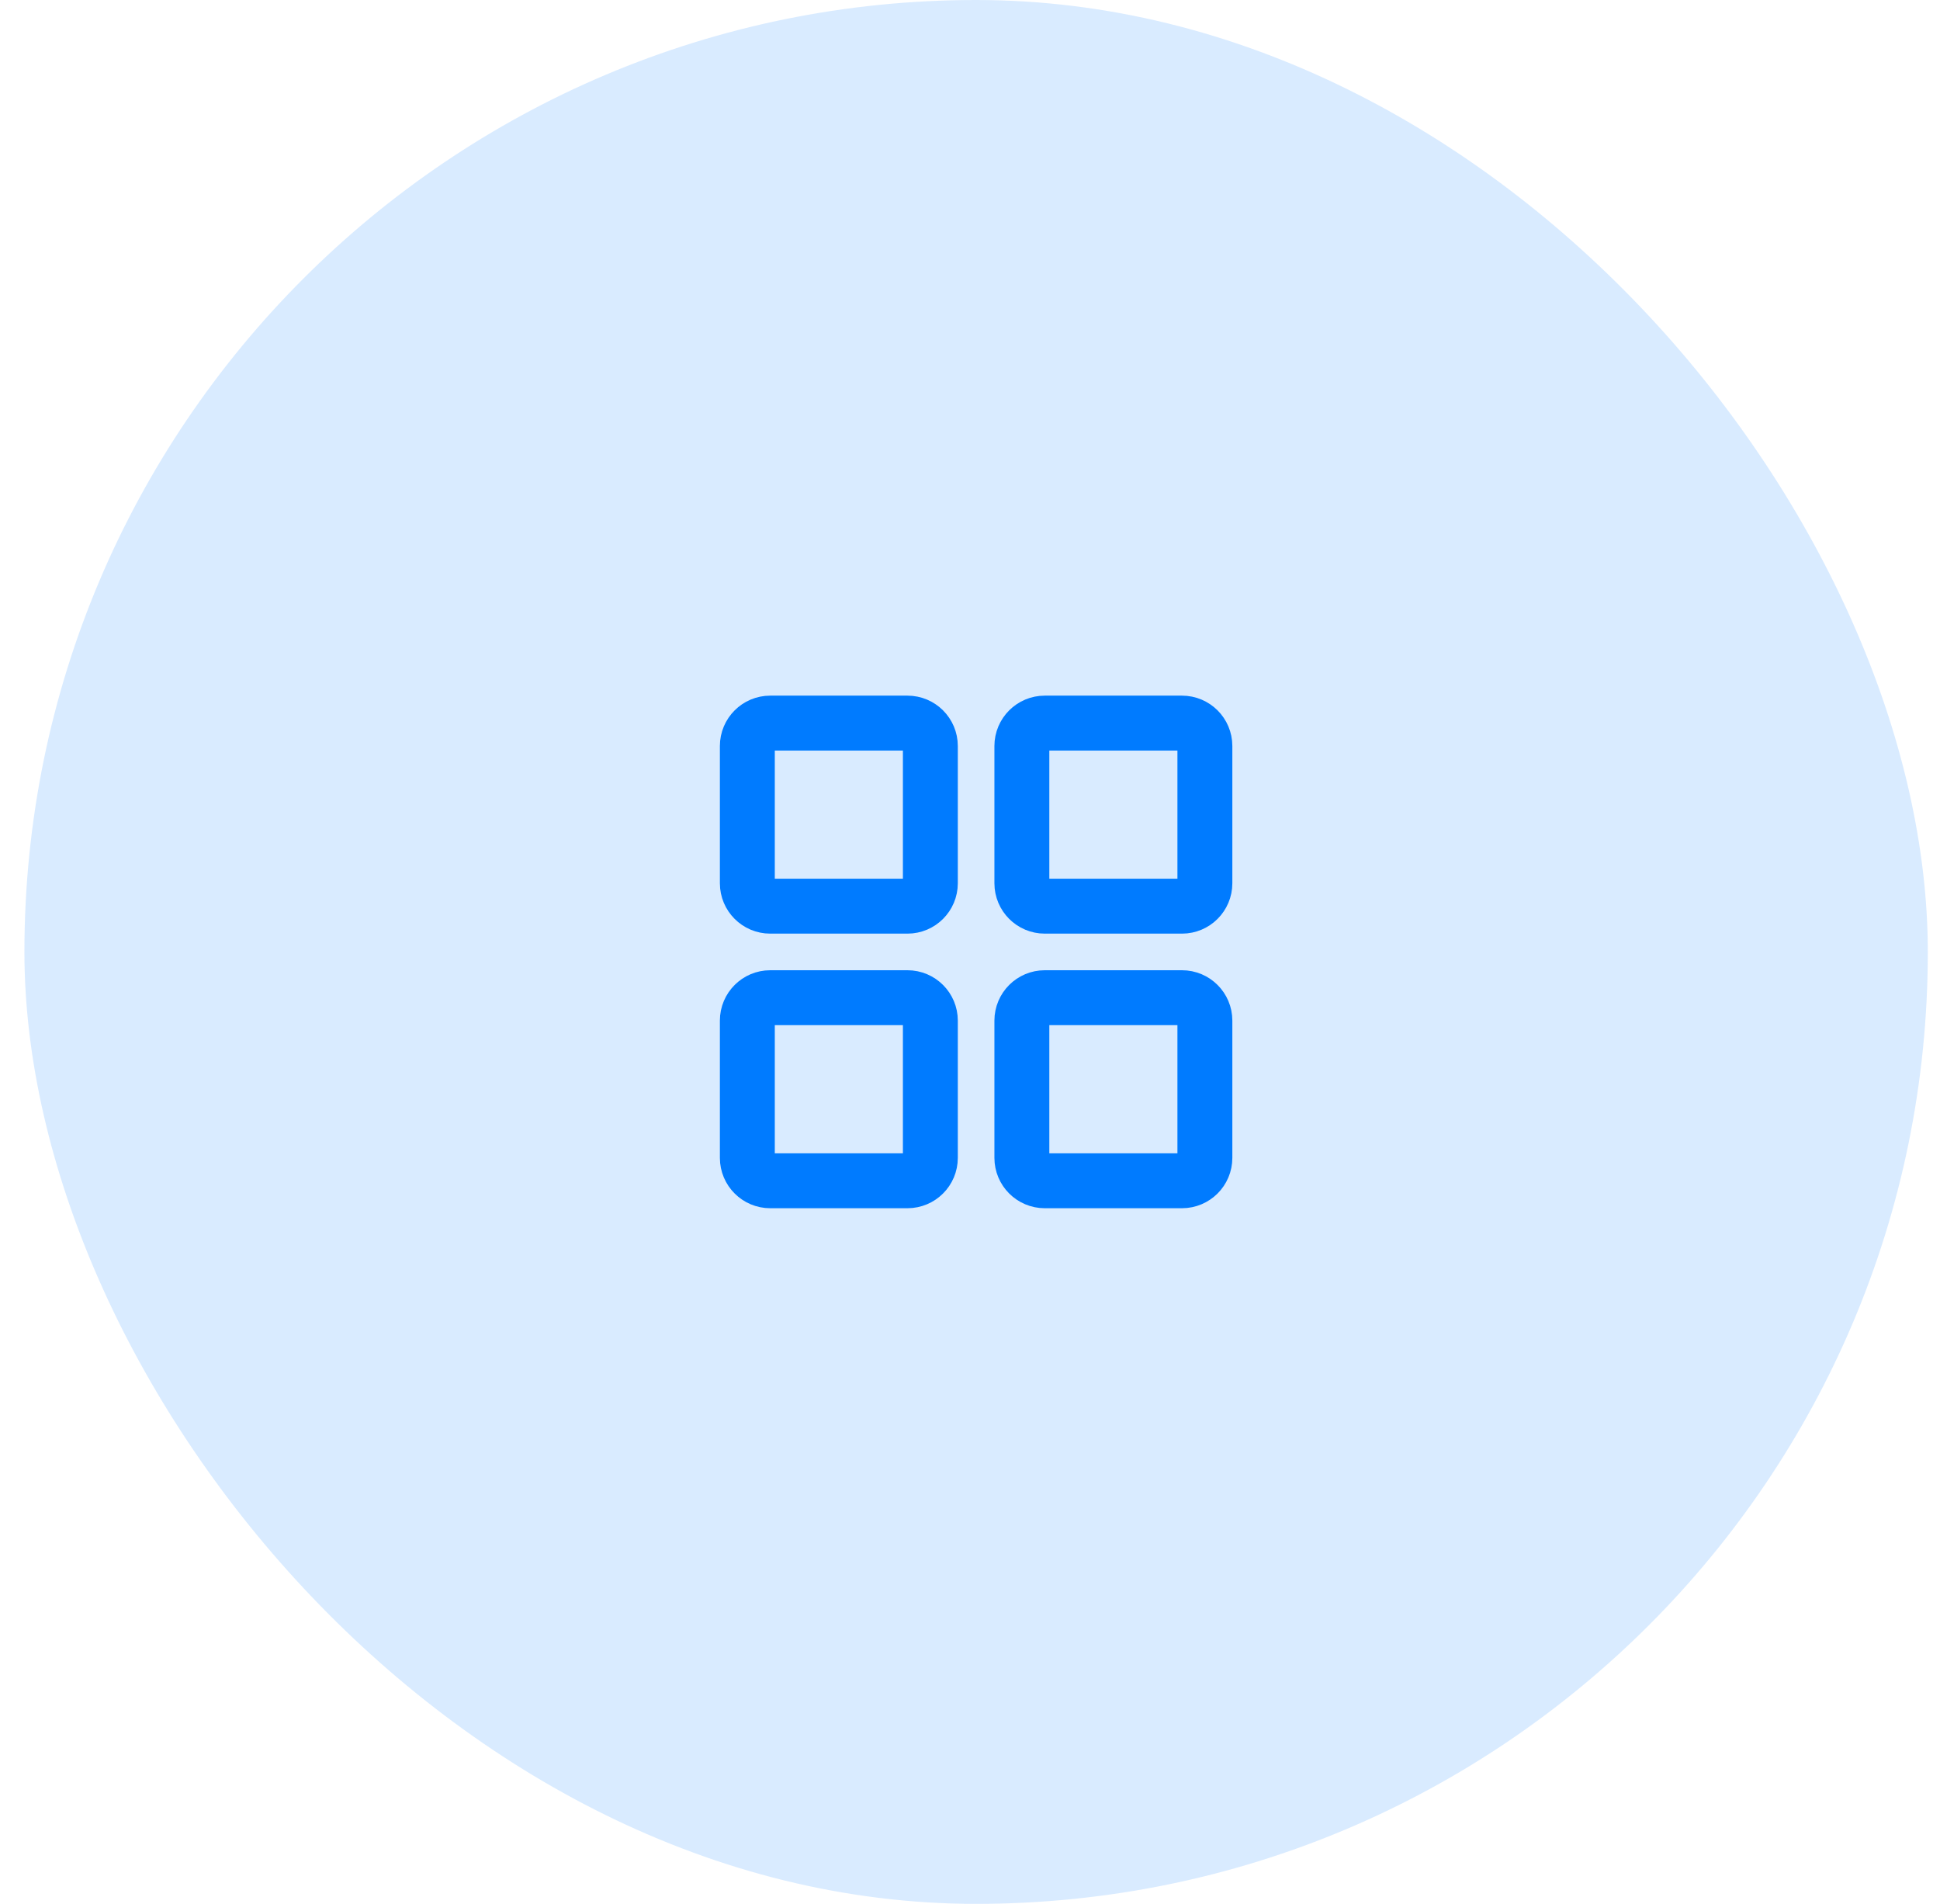 <svg width="53" height="52" viewBox="0 0 53 52" fill="none" xmlns="http://www.w3.org/2000/svg">
<rect x="0.667" width="52" height="52" rx="26" fill="#007BFF" fill-opacity="0.15"/>
<g clip-path="url(#clip0_298_296)">
<path d="M24.792 19.75H21.042C20.697 19.75 20.417 20.03 20.417 20.375V24.125C20.417 24.47 20.697 24.75 21.042 24.75H24.792C25.137 24.75 25.417 24.47 25.417 24.125V20.375C25.417 20.03 25.137 19.75 24.792 19.75Z" stroke="#007BFF" stroke-width="1.5" stroke-linecap="round" stroke-linejoin="round"/>
<path d="M32.292 19.75H28.542C28.197 19.75 27.917 20.03 27.917 20.375V24.125C27.917 24.47 28.197 24.75 28.542 24.75H32.292C32.637 24.75 32.917 24.47 32.917 24.125V20.375C32.917 20.03 32.637 19.75 32.292 19.75Z" stroke="#007BFF" stroke-width="1.5" stroke-linecap="round" stroke-linejoin="round"/>
<path d="M24.792 27.25H21.042C20.697 27.25 20.417 27.53 20.417 27.875V31.625C20.417 31.97 20.697 32.25 21.042 32.25H24.792C25.137 32.25 25.417 31.97 25.417 31.625V27.875C25.417 27.53 25.137 27.25 24.792 27.25Z" stroke="#007BFF" stroke-width="1.5" stroke-linecap="round" stroke-linejoin="round"/>
<path d="M32.292 27.25H28.542C28.197 27.25 27.917 27.53 27.917 27.875V31.625C27.917 31.97 28.197 32.25 28.542 32.25H32.292C32.637 32.25 32.917 31.97 32.917 31.625V27.875C32.917 27.53 32.637 27.25 32.292 27.25Z" stroke="#007BFF" stroke-width="1.5" stroke-linecap="round" stroke-linejoin="round"/>
</g>
<defs>
<clipPath id="clip0_298_296">
<rect width="20" height="20" fill="white" transform="translate(16.667 16)"/>
</clipPath>
</defs>
</svg>
